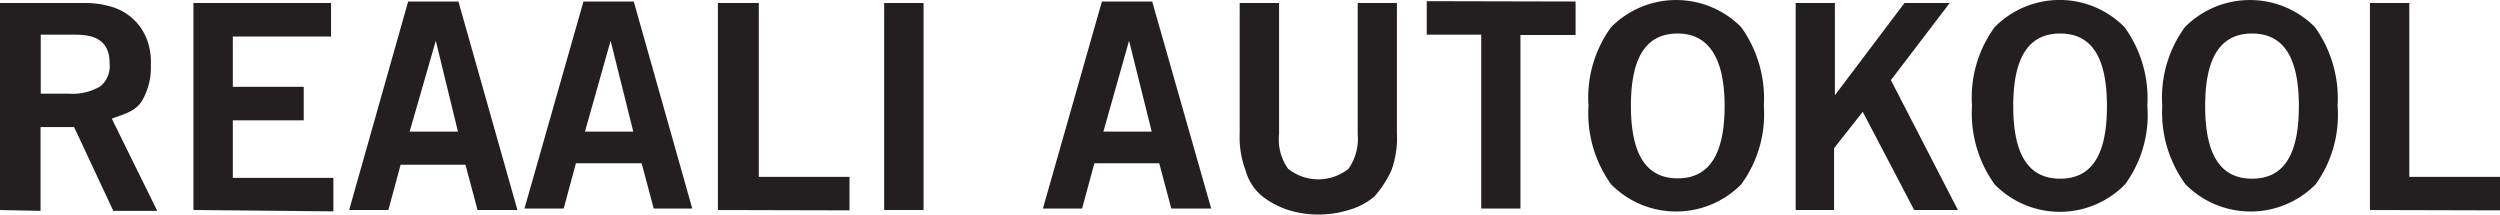 <svg xmlns="http://www.w3.org/2000/svg" width="149.15" height="12.8" viewBox="0 0 149.15 12.8">
  <title>Autokool</title>
  <g>
    <path d="M0,12.53V.18H5a5.41,5.41,0,0,1,1.8.27,3.22,3.22,0,0,1,2,2A3.82,3.82,0,0,1,9,3.88,3.94,3.94,0,0,1,8.48,6c-.36.63-1.09.81-1.81,1.08l2.71,5.5H6.76l-2.34-5h-2v5ZM2.43,5.59H4.15A3.22,3.22,0,0,0,6,5.14a1.58,1.58,0,0,0,.54-1.35c0-1.17-.63-1.72-2-1.72H2.43Z" style="fill: #231f20"/>
    <path d="M11.54,12.53V.18h8.21v2H13.89v3h4.23v2H13.89v3.43h6v2Z" style="fill: #231f20"/>
    <path d="M24.35.09h3l3.52,12.44H28.49l-.72-2.7H23.9l-.73,2.7H20.83Zm.09,7.76h2.88L26,2.43h0Z" style="fill: #231f20"/>
    <path d="M34.81.09h3L41.3,12.44H39l-.72-2.7H34.36l-.73,2.7H31.29Zm.09,7.76h2.88L36.43,2.43h0Z" style="fill: #231f20"/>
    <path d="M42.83,12.53V.18h2.44V10.55h5.41v2Z" style="fill: #231f20"/>
    <path d="M52.75,12.53V.18H55.1V12.53Z" style="fill: #231f20"/>
    <path d="M65.74.09h3l3.52,12.35H69.88l-.72-2.7H65.29l-.73,2.7H62.22Zm.09,7.76h2.88L67.36,2.43h0Z" style="fill: #231f20"/>
    <path d="M81,.18h2.34V7.94A5.62,5.62,0,0,1,83,10.19a6.41,6.41,0,0,1-1,1.53,4.11,4.11,0,0,1-1.54.81,6.13,6.13,0,0,1-3.6,0,5.17,5.17,0,0,1-1.54-.81,3,3,0,0,1-1-1.53,5.62,5.62,0,0,1-.36-2.25V.18h2.35V8a3,3,0,0,0,.54,2.07,2.89,2.89,0,0,0,3.6,0A3.11,3.11,0,0,0,81,8Z" style="fill: #231f20"/>
    <path d="M94,.09v2H90.71V12.44H88.37V2.07H85.12v-2Z" style="fill: #231f20"/>
    <path d="M103.88,11a5.46,5.46,0,0,1-7.76,0,7.26,7.26,0,0,1-1.35-4.69,7.13,7.13,0,0,1,1.35-4.69,5.46,5.46,0,0,1,7.76,0,7.3,7.3,0,0,1,1.35,4.69A7.09,7.09,0,0,1,103.88,11Zm-3.79-9C98.2,2,97.3,3.43,97.3,6.31s.9,4.33,2.79,4.33,2.8-1.44,2.8-4.33S101.9,2,100.09,2Z" style="fill: #231f20"/>
    <path d="M107.13,12.53V.18h2.34v5.5h0l4.15-5.5h2.7l-3.51,4.6,4,7.75h-2.61l-3.07-5.86-1.71,2.17v3.69Z" style="fill: #231f20"/>
    <path d="M126.78,11A5.44,5.44,0,0,1,119,11a7.26,7.26,0,0,1-1.35-4.69A7.13,7.13,0,0,1,119,1.62a5.44,5.44,0,0,1,7.75,0,7.24,7.24,0,0,1,1.36,4.69A7,7,0,0,1,126.78,11Zm-3.87-9c-1.9,0-2.8,1.45-2.8,4.33s.9,4.33,2.8,4.33,2.79-1.44,2.79-4.33S124.8,2,122.91,2Z" style="fill: #231f20"/>
    <path d="M138.15,11a5.46,5.46,0,0,1-7.76,0A7.26,7.26,0,0,1,129,6.31a7.13,7.13,0,0,1,1.35-4.69,5.46,5.46,0,0,1,7.76,0,7.3,7.3,0,0,1,1.35,4.69A7.09,7.09,0,0,1,138.15,11Zm-3.79-9c-1.9,0-2.8,1.45-2.8,4.33s.9,4.33,2.8,4.33,2.79-1.44,2.79-4.33S136.25,2,134.36,2Z" style="fill: #231f20"/>
    <path d="M141.39,12.53V.18h2.35V10.55h5.41v2Z" style="fill: #231f20"/>
  </g>
</svg>
